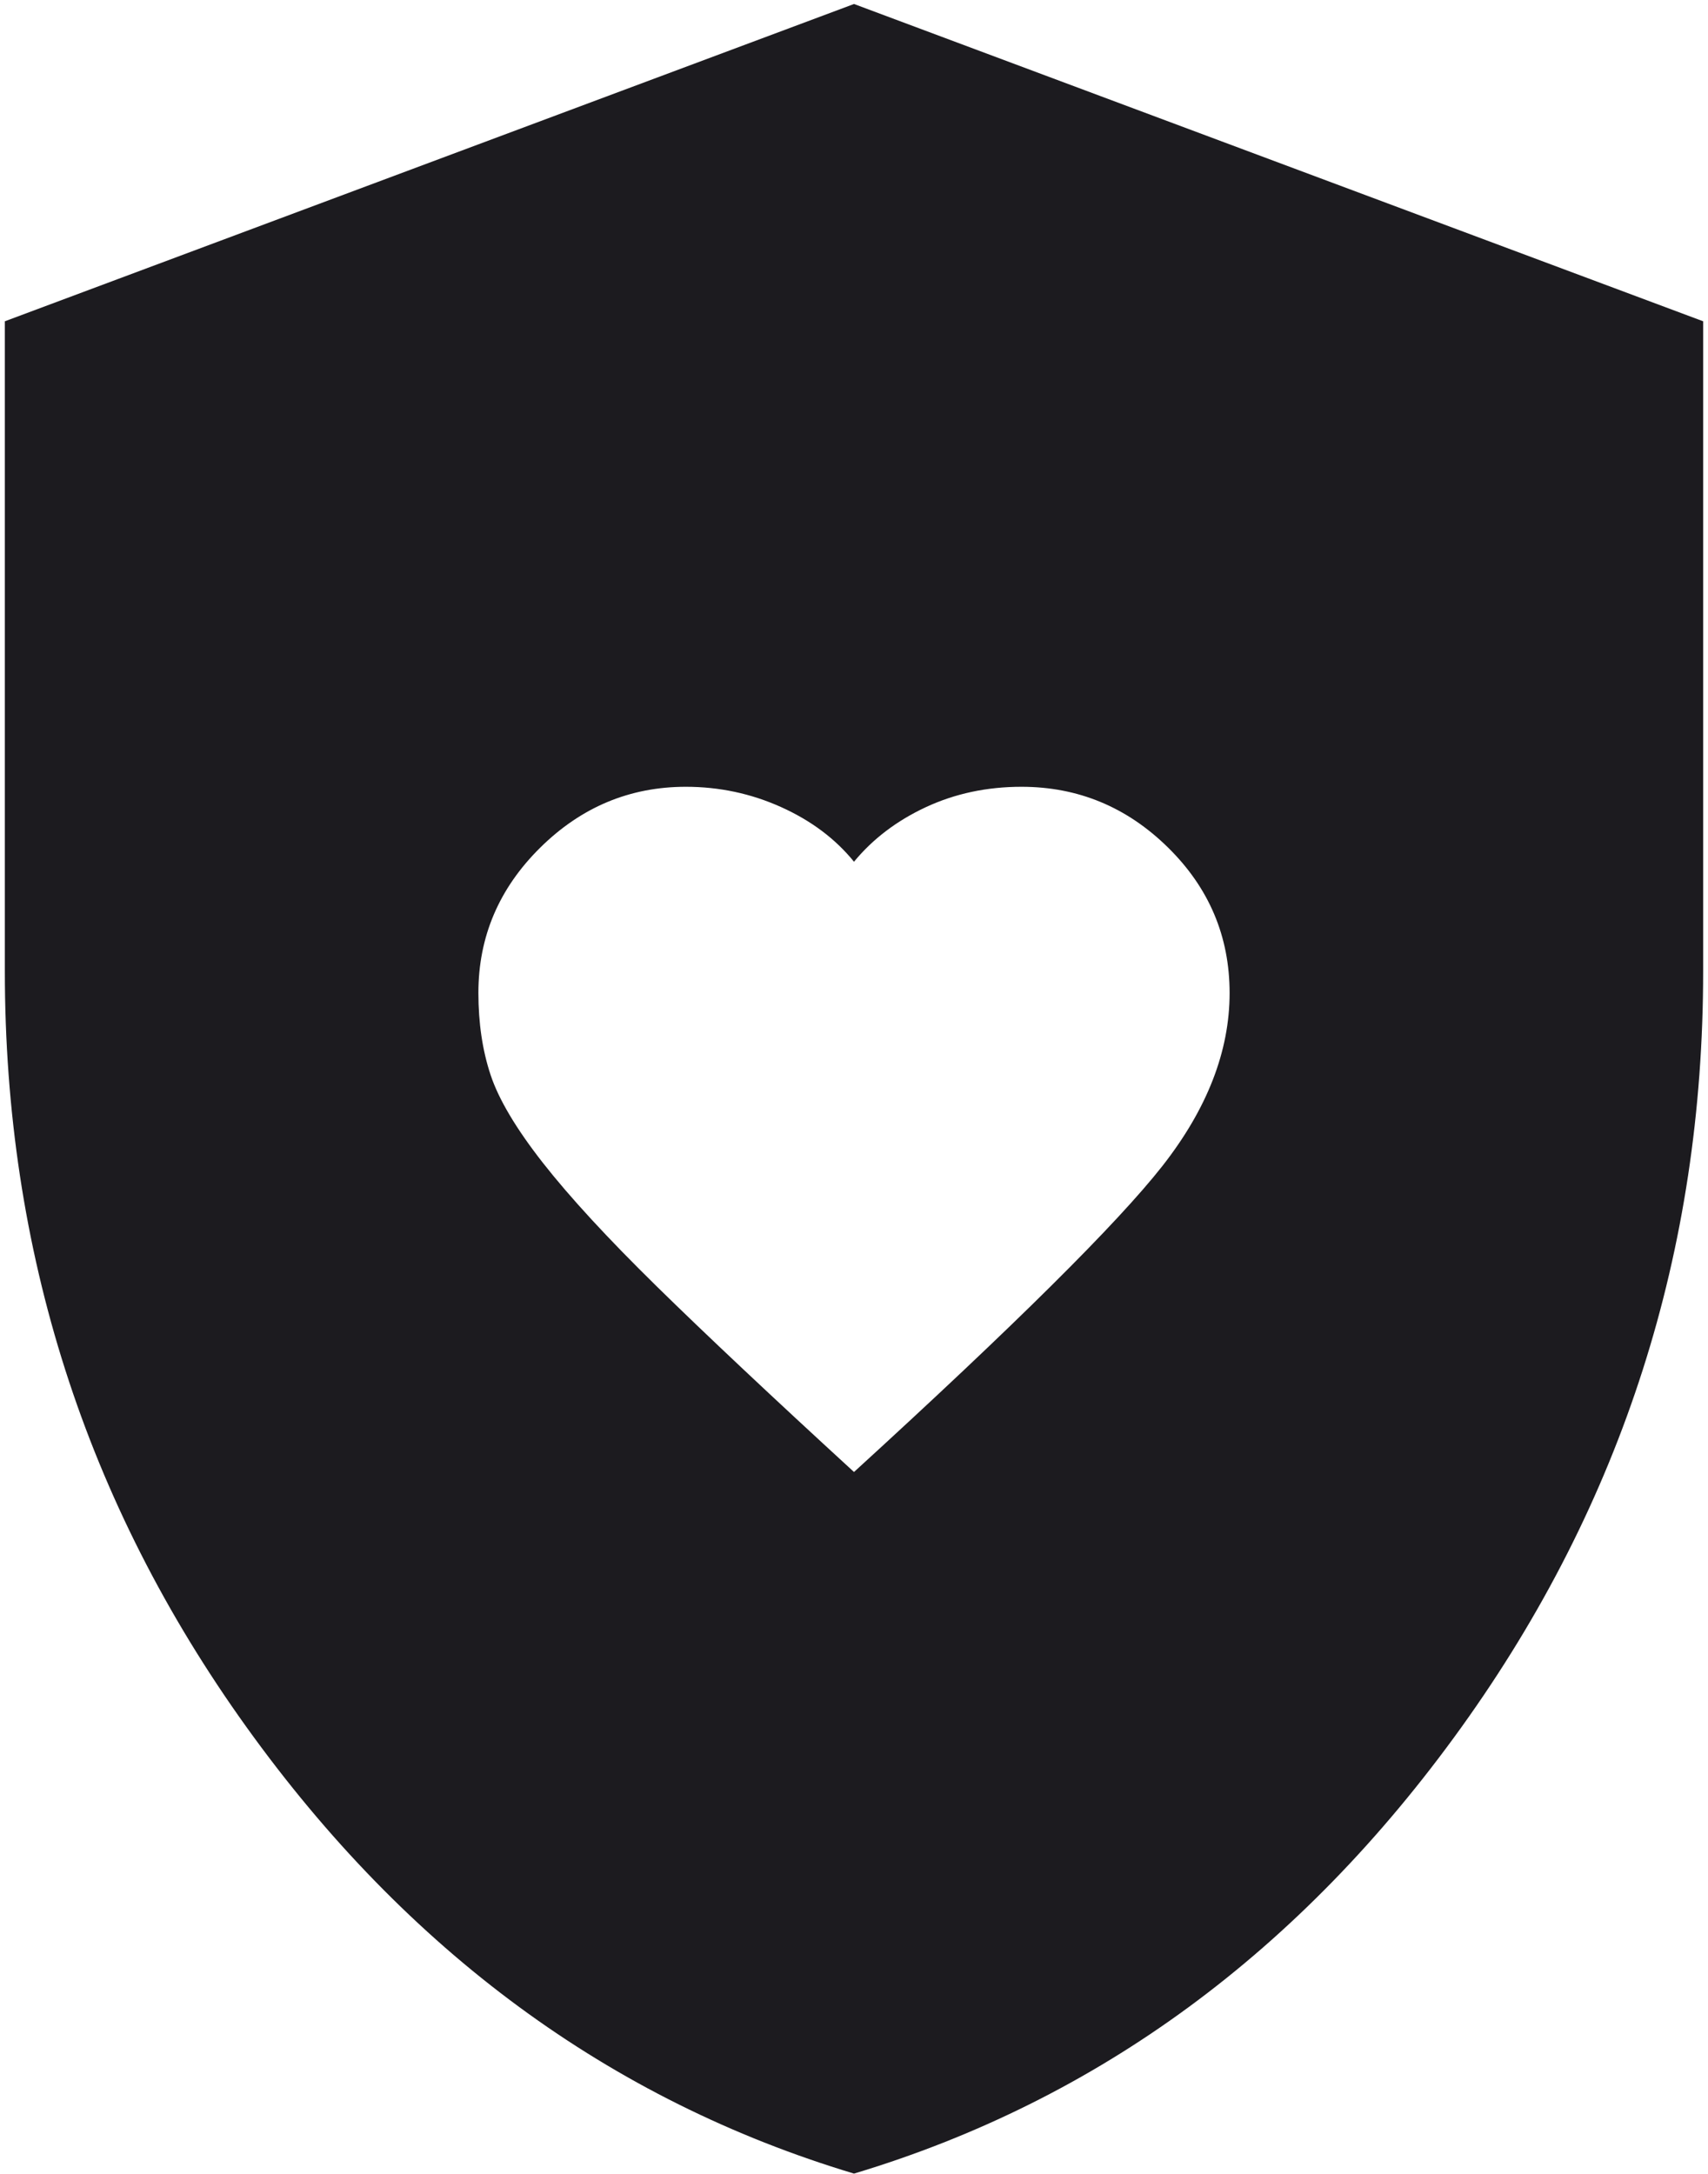 <svg xmlns="http://www.w3.org/2000/svg" fill="none" viewBox="0 0 88 112" height="112" width="88">
<path fill="#1C1B1F" d="M44 75.839C52.28 68.276 57.575 63.021 59.886 60.077C62.196 57.132 63.352 54.16 63.352 51.163C63.352 48.242 62.292 45.74 60.172 43.658C58.053 41.577 55.539 40.536 52.63 40.536C50.848 40.536 49.207 40.886 47.706 41.584C46.205 42.283 44.97 43.221 44 44.397C43.038 43.213 41.783 42.273 40.236 41.578C38.689 40.883 37.056 40.536 35.336 40.536C32.447 40.536 29.944 41.583 27.827 43.678C25.708 45.774 24.648 48.266 24.648 51.153C24.648 52.709 24.857 54.117 25.275 55.377C25.692 56.636 26.59 58.147 27.97 59.909C29.352 61.673 31.306 63.794 33.833 66.273C36.361 68.753 39.75 71.941 44 75.839ZM44 111.986C31.428 108.207 20.993 100.537 12.695 88.975C4.398 77.414 0.25 64.438 0.25 50.047V16.553L44 0.206L87.75 16.553V50.047C87.75 64.438 83.602 77.414 75.305 88.975C67.007 100.537 56.572 108.207 44 111.986Z"></path>
</svg>
